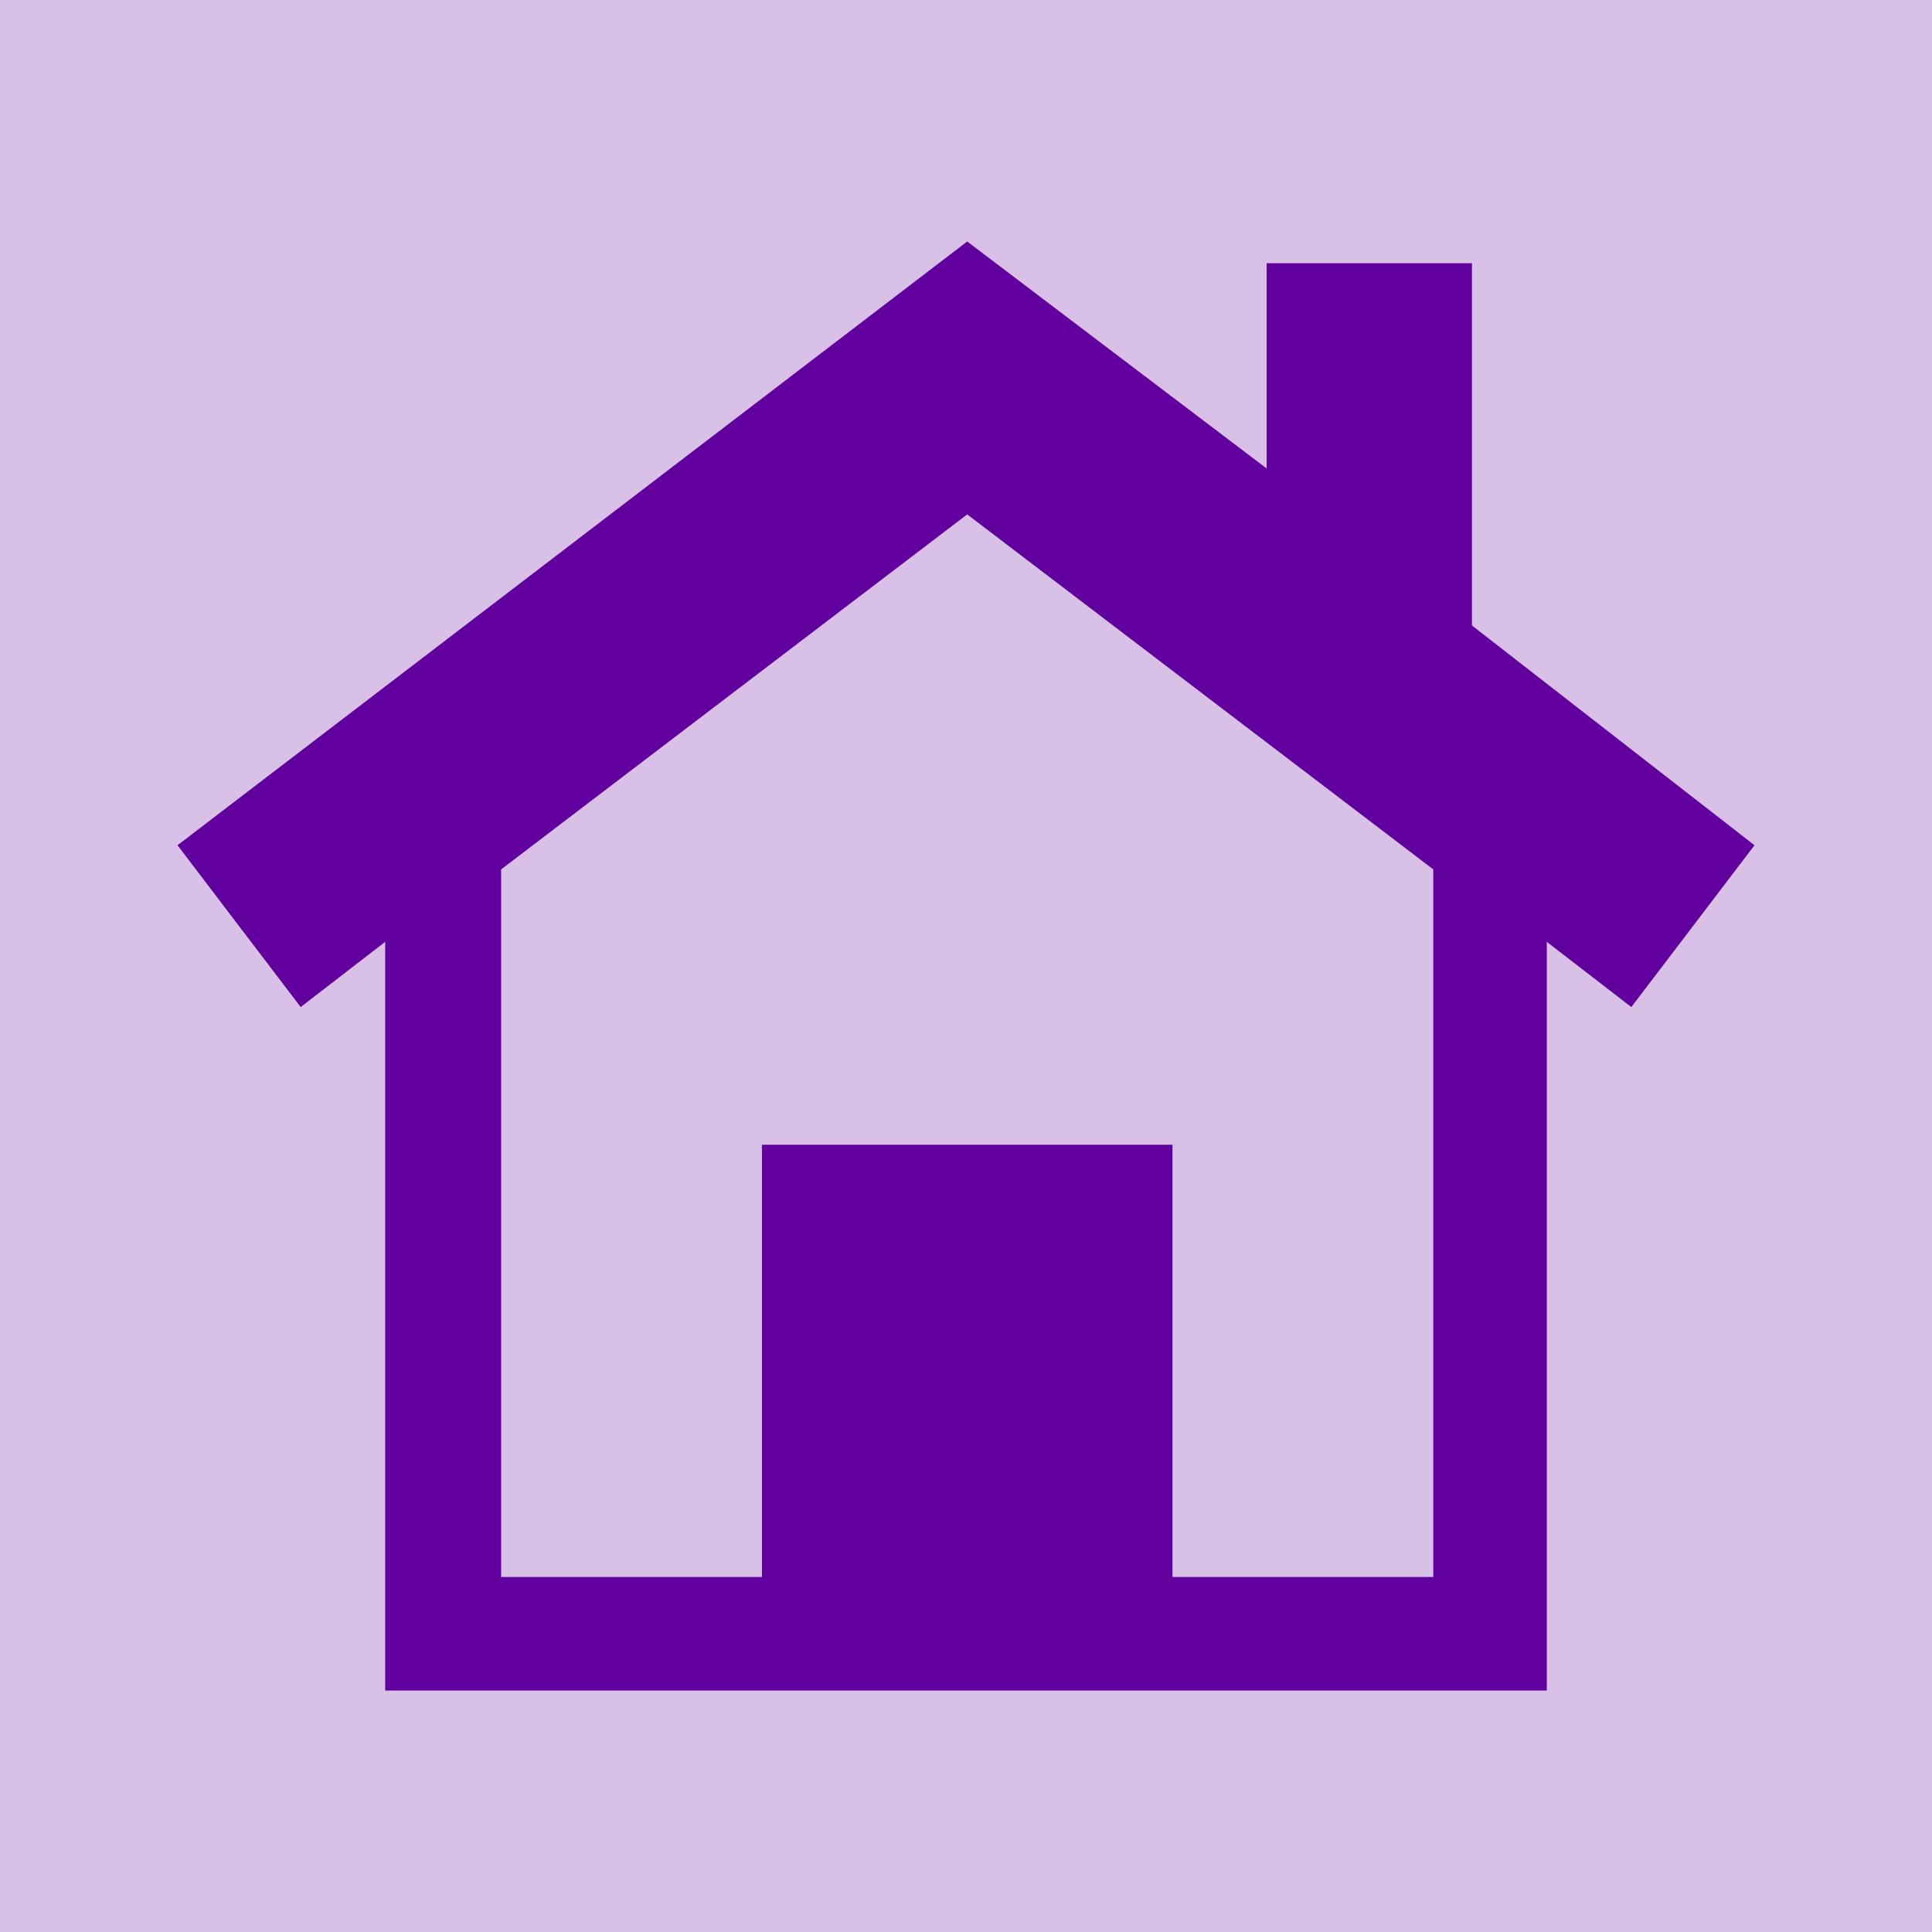 <?xml version="1.0" encoding="UTF-8" standalone="no"?>
<svg
   xmlns:dc="http://purl.org/dc/elements/1.1/"
   xmlns:cc="http://creativecommons.org/ns#"
   xmlns:rdf="http://www.w3.org/1999/02/22-rdf-syntax-ns#"
   xmlns:svg="http://www.w3.org/2000/svg"
   xmlns="http://www.w3.org/2000/svg"
   version="1.1"
   id="Layer_1"
   x="0px"
   y="0px"
   viewBox="0 0 80 80"
   xml:space="preserve"
   width="80"
   height="80"><defs
     id="defs9" /><rect
     rx="0"
     ry="12.881"
     style="opacity:1;fill:#d8c0e7;fill-opacity:1"
     id="rect3339"
     width="80"
     height="80"
     x="0"
     y="-7.1054274e-15" /><g
     id="XMLID_5_"
     transform="translate(-7.95,-8)"><path
       id="XMLID_9_"
       class="st0"
       d="m 68.9,33.9 0,-15 -8.5,0 0,8.5 L 48,18 15.3,43 l 5.1,6.7 3.5,-2.7 0,31 48.1,0 0,-31 3.5,2.7 5.1,-6.7 -11.7,-9.1 z m -1.6,39.4 -10.8,0 0,-17.9 -17,0 0,17.9 -10.8,0 L 28.7,44 48,29.3 67.3,44 l 0,29.3 z"
       style="fill:#61009e" /></g></svg>
